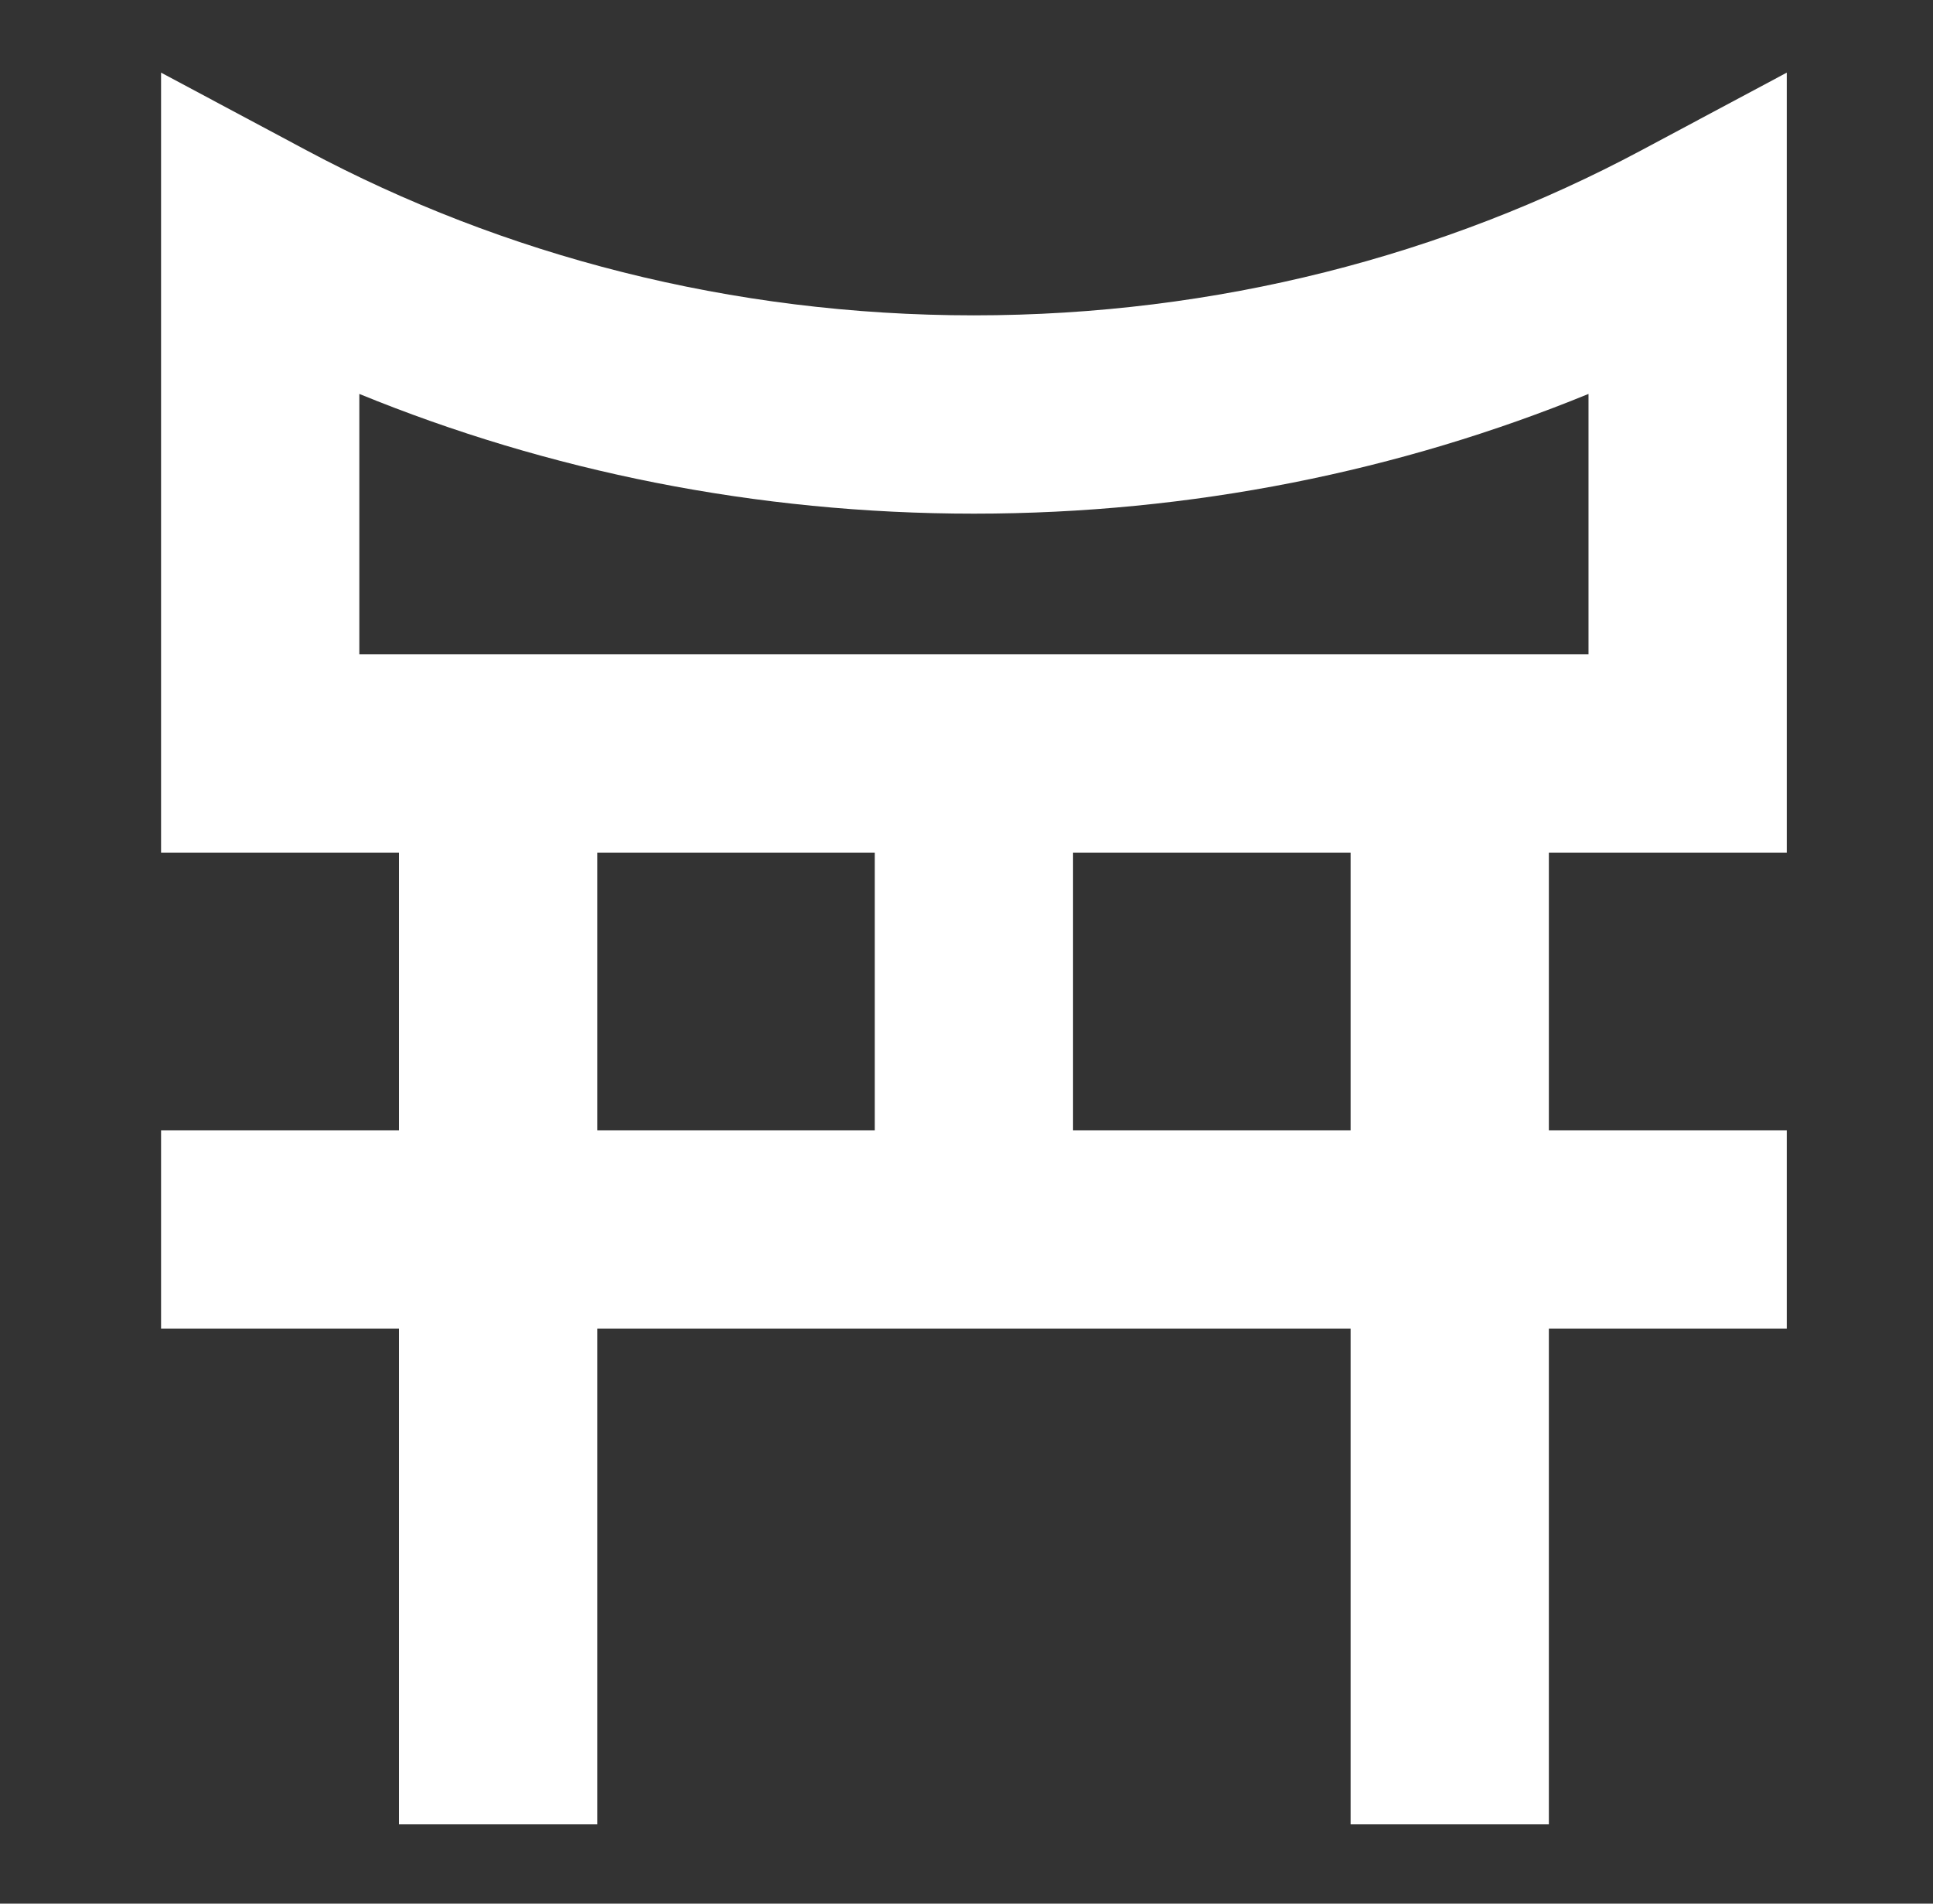 <svg xmlns="http://www.w3.org/2000/svg" fill="none" viewBox="0 0 65 64" height="64" width="65">
<rect x="0" y="0" width="65" height="64" fill="#333333" stroke="none"/>
<path fill="white" d="M10.319 5.06L5.416 2.442V28.667H13.416V38H5.416V44.667H13.416V61.334H20.083V44.667H45.416V61.334H52.083V44.667H60.083V38H52.083V28.667H60.083V2.442L55.18 5.06C48.583 8.581 40.929 10.602 32.749 10.602C24.57 10.602 16.916 8.581 10.319 5.06ZM45.416 28.667H36.083V38H45.416V28.667ZM29.416 28.667H20.083V38H29.416V28.667ZM12.083 22V13.244C18.421 15.835 25.412 17.269 32.749 17.269C40.087 17.269 47.078 15.835 53.416 13.244V22H12.083Z" clip-rule="evenodd" fill-rule="evenodd"></path>
</svg>
